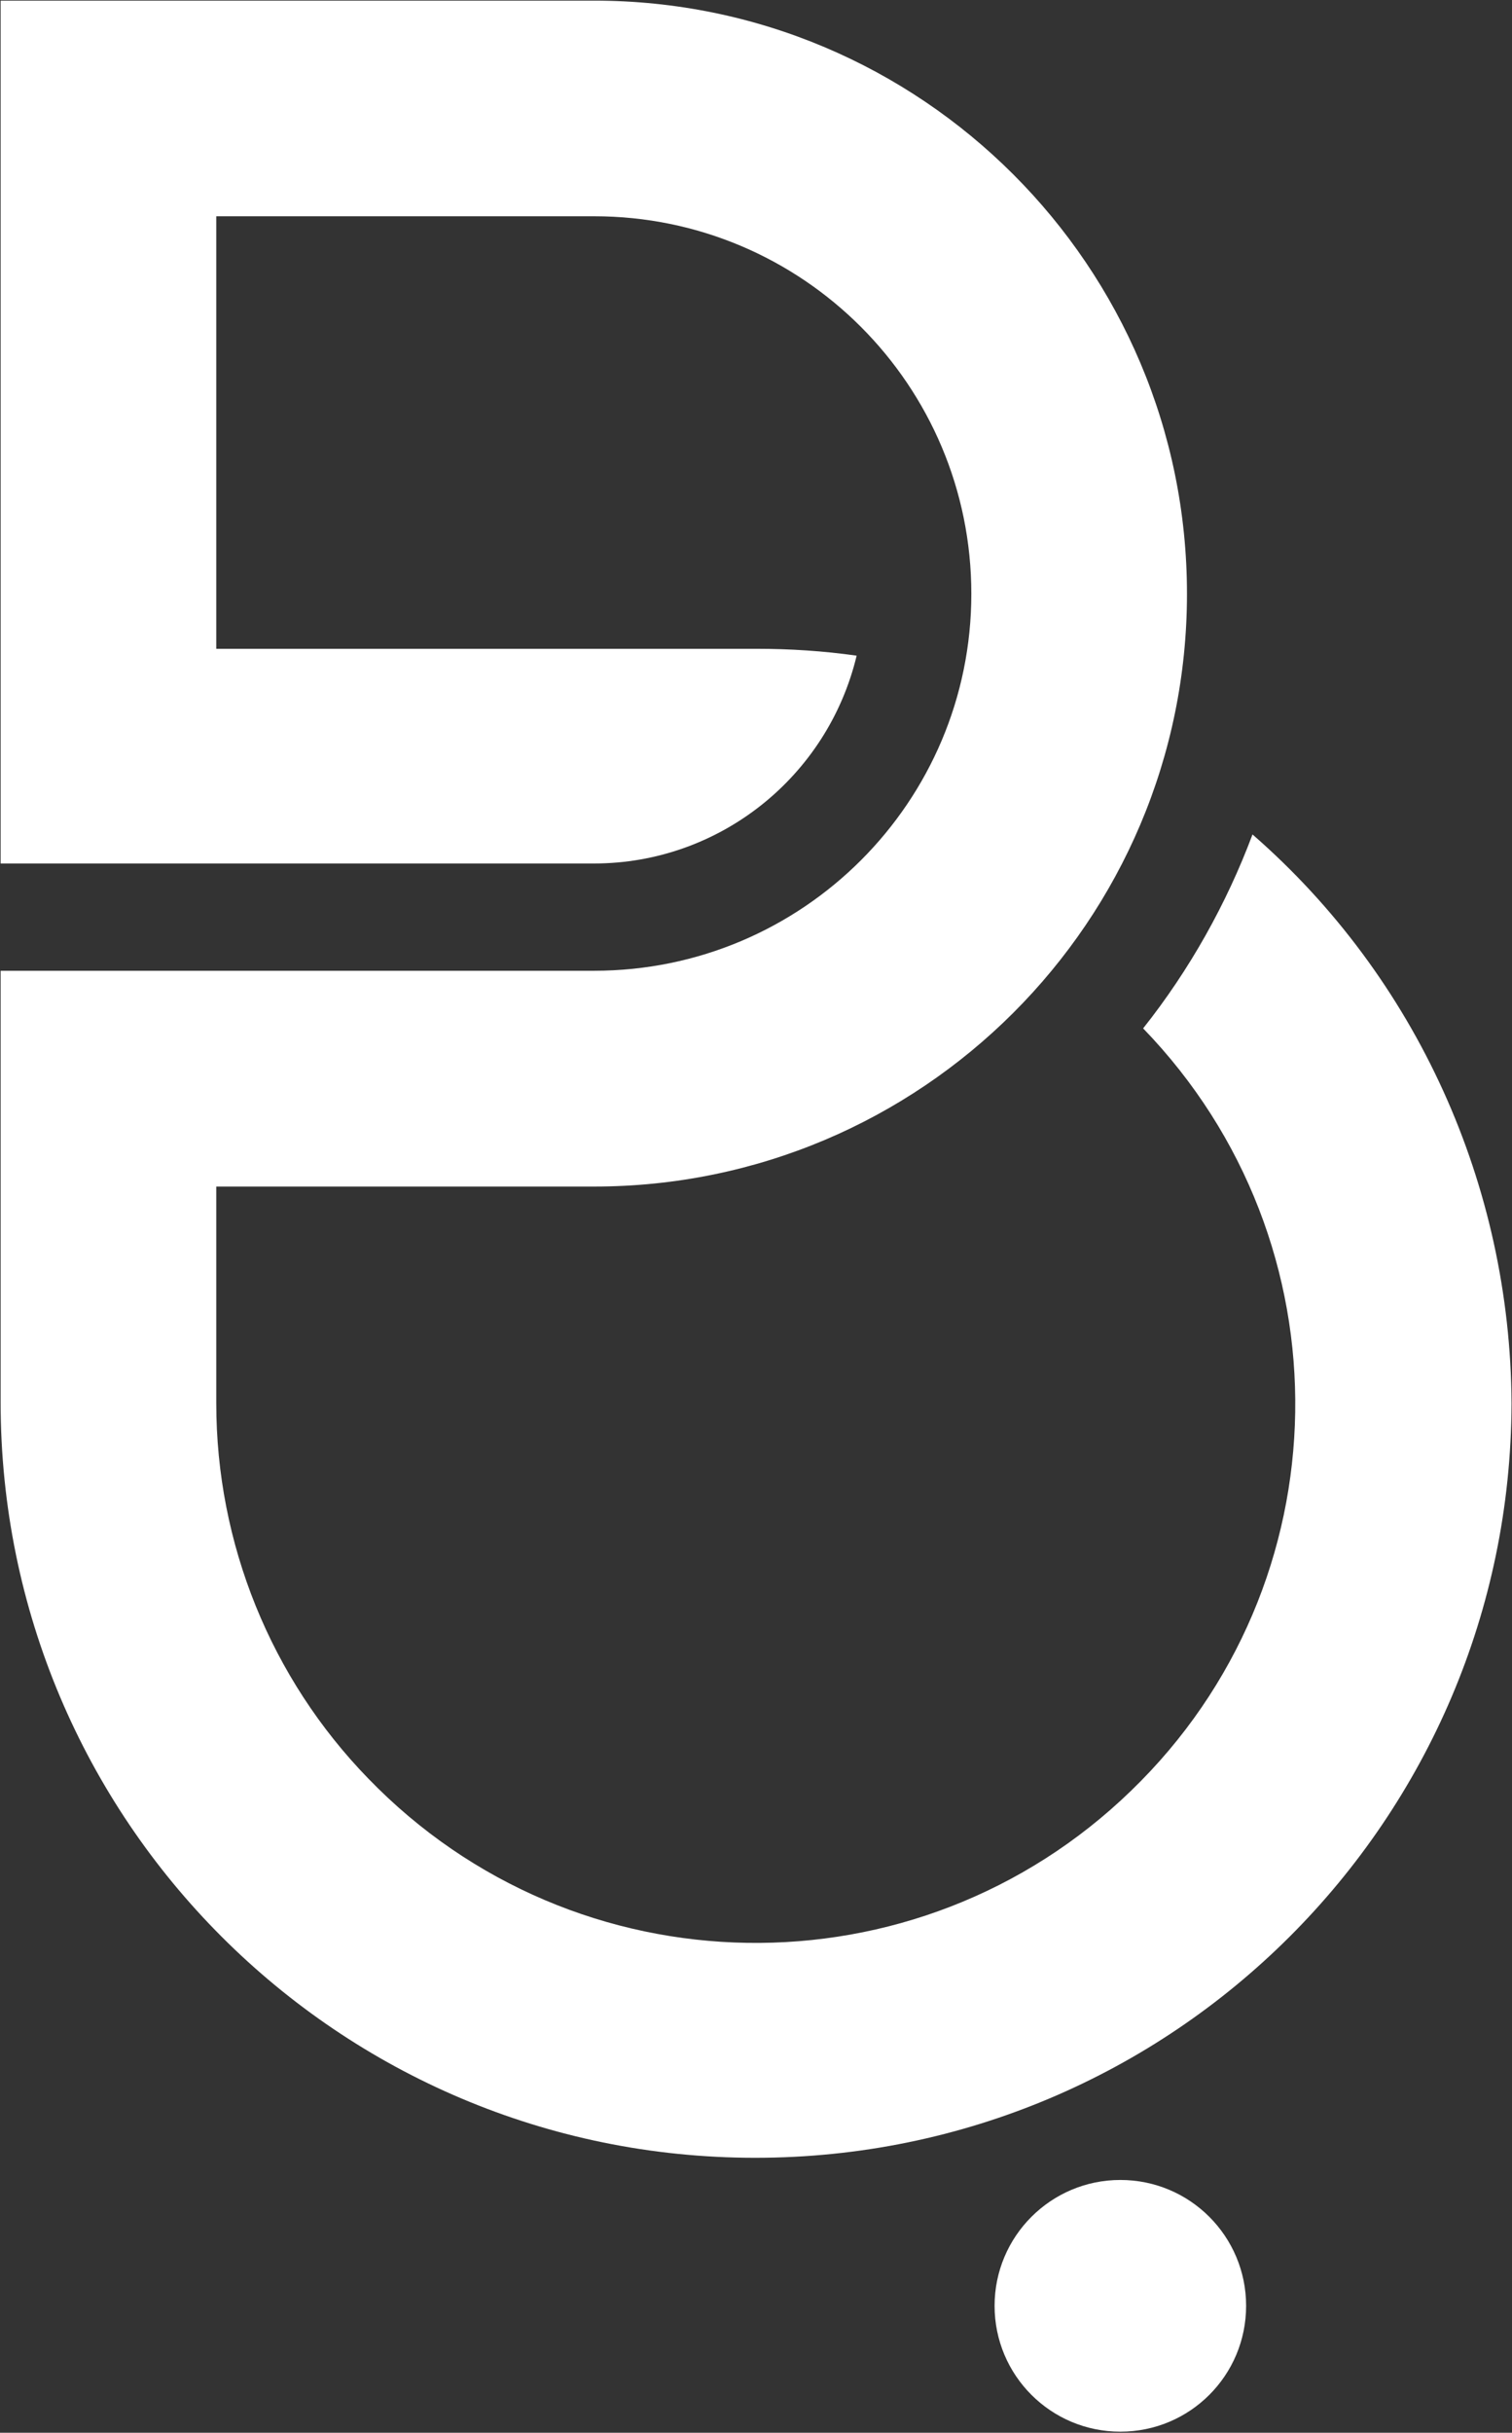 <svg version="1.2" xmlns="http://www.w3.org/2000/svg" viewBox="0 0 969 1558" width="969" height="1558">
	<rect x="0" y="0" width="969" height="1558" fill="#333333" stroke="none"/>
	<title>BEYON</title>
	<style>
		.s0 { fill: #ffffff } 
	</style>
	<path id="Layer" class="s0" d="m802.7 534.4c-16.6 44.3-40.3 86.7-70.1 124.2 132.8 137.2 129.7 355.6-7.8 488.3-137.1 132.8-355.9 129.4-488.7-7.8-62.6-64.3-97.5-150.6-97.5-240.4v-138.8h242.1c209.7 0 380-170 380-379.6 0-209.9-170.3-379.9-380-379.9h-380.3v552.6h380.3c80.3 0 149.7-55.5 168.3-133.1-21.3-3-42.6-4.4-64.3-4.4h-346.1v-277h242.1c133.8 0 241.8 108.4 241.8 241.8 0 133.1-108 241.4-241.8 241.4h-380.3v276.3c0 267.5 216.4 483.9 483.6 483.9 267.6 0 484-216.4 484.7-483.2-0.7-139.5-60.7-272.6-166-364.3zm-84.7 1022.9c-44.5 0-80.6-36-80.6-80.6 0-44.5 36.1-80.6 80.6-80.6 44.6 0 80.6 36.1 80.6 80.6 0 44.6-36 80.6-80.6 80.6z"/>
</svg>